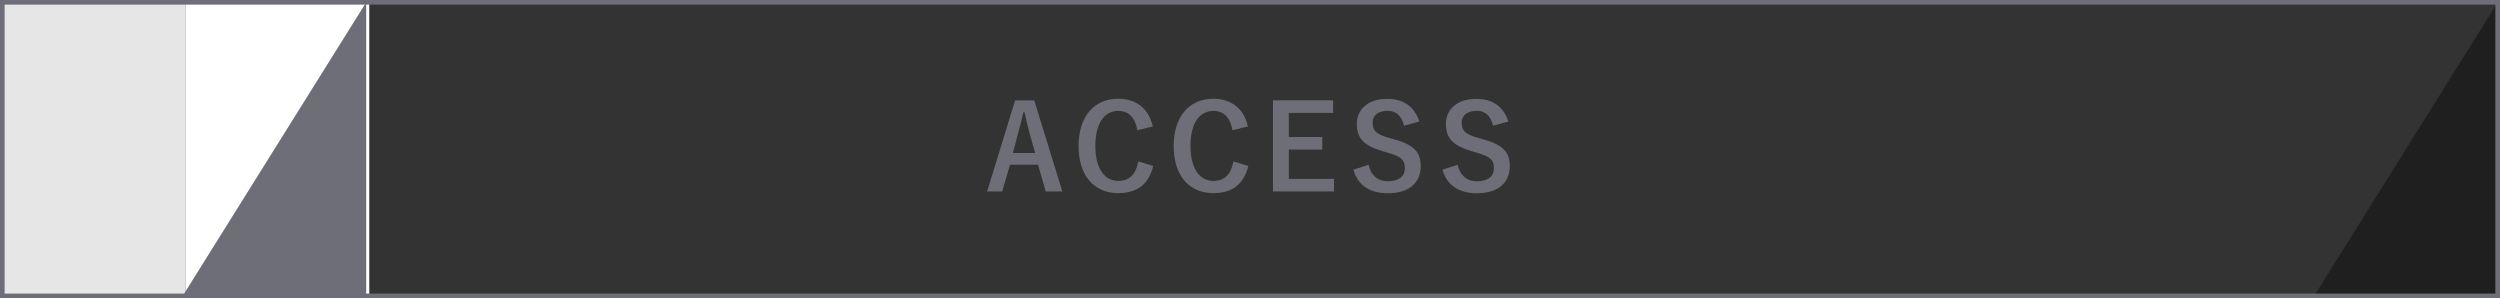 <?xml version="1.0" encoding="UTF-8"?><svg id="_レイヤー_2" xmlns="http://www.w3.org/2000/svg" viewBox="0 0 681.26 81.26"><rect x="0" y="0" width="681.26" height="81.26" fill="#333333" stroke="none"/><defs><style>.cls-1{fill:none;stroke:#6e6e78;stroke-miterlimit:10;stroke-width:1.26px;}.cls-2{fill:#6e6e78;}.cls-2,.cls-3,.cls-4,.cls-5{stroke-width:0px;}.cls-3{fill:#201f1f;}.cls-4{fill:#fff;}.cls-5{fill:#e6e6e6;}</style></defs><g id="guide"><path class="cls-2" d="m289.48,52.18h-4.51l-2.11-7.3h-7.62l-2.14,7.3h-4.1l7.62-24.83h5.22l7.65,24.83Zm-8.83-15.52c-.54-1.95-.93-3.78-1.47-6.11h-.29c-.54,2.37-.99,4.16-1.54,6.08l-1.34,5.06h6.08l-1.44-5.02Z"/><path class="cls-2" d="m309.94,35.47c-.61-3.46-2.4-5.25-5.21-5.25-3.68,0-6.24,3.2-6.24,9.54s2.62,9.54,6.24,9.54c2.98,0,4.77-1.7,5.47-5.31l4.06,1.25c-1.31,5.12-4.51,7.39-9.57,7.39-6.43,0-10.78-4.64-10.78-12.83s4.38-12.89,10.78-12.89c5.09,0,8.42,2.85,9.44,7.55l-4.19,1.02Z"/><path class="cls-2" d="m335.86,35.47c-.61-3.46-2.4-5.25-5.21-5.25-3.68,0-6.24,3.2-6.24,9.54s2.62,9.54,6.24,9.54c2.98,0,4.77-1.7,5.47-5.31l4.06,1.25c-1.31,5.12-4.51,7.39-9.57,7.39-6.43,0-10.78-4.64-10.78-12.83s4.38-12.89,10.78-12.89c5.09,0,8.42,2.85,9.44,7.55l-4.19,1.02Z"/><path class="cls-2" d="m363.27,30.77h-12.06v6.56h9.12v3.42h-9.12v8h12.32v3.42h-16.64v-24.83h16.38v3.42Z"/><path class="cls-2" d="m382.59,34.26c-.64-2.69-2.11-4.06-4.42-4.06-2.62,0-4.13,1.25-4.13,3.23,0,2.18.96,3.17,4.54,4.16l1.31.38c5.66,1.54,7.26,3.68,7.26,7.33,0,4.35-3.01,7.36-8.96,7.36-4.83,0-8.19-2.11-9.38-6.43l4.13-1.31c.64,2.88,2.53,4.48,5.15,4.48,3.26,0,4.74-1.41,4.74-3.55s-.77-3.14-4.83-4.29l-1.28-.38c-5.28-1.57-6.98-3.65-6.98-7.46s2.94-6.78,8.29-6.78c4.35,0,7.42,2.05,8.73,6.18l-4.19,1.15Z"/><path class="cls-2" d="m406.86,34.26c-.64-2.69-2.11-4.06-4.42-4.06-2.62,0-4.13,1.25-4.13,3.23,0,2.18.96,3.17,4.54,4.16l1.31.38c5.66,1.54,7.26,3.68,7.26,7.33,0,4.35-3.01,7.36-8.96,7.36-4.83,0-8.19-2.11-9.38-6.43l4.13-1.31c.64,2.88,2.53,4.48,5.15,4.48,3.26,0,4.74-1.41,4.74-3.55s-.77-3.14-4.83-4.29l-1.28-.38c-5.28-1.57-6.98-3.65-6.98-7.46s2.94-6.78,8.29-6.78c4.35,0,7.42,2.05,8.74,6.18l-4.19,1.15Z"/><rect class="cls-5" x=".63" y=".63" width="50" height="80"/><rect class="cls-4" x="50.63" y=".63" width="50" height="80"/><polygon class="cls-3" points="680.63 80.63 630.63 80.63 680.63 .63 680.63 80.63"/><polygon class="cls-2" points="99.79 80.63 49.79 80.63 99.79 .63 99.79 80.63"/><rect class="cls-1" x=".63" y=".63" width="680" height="80"/></g></svg>